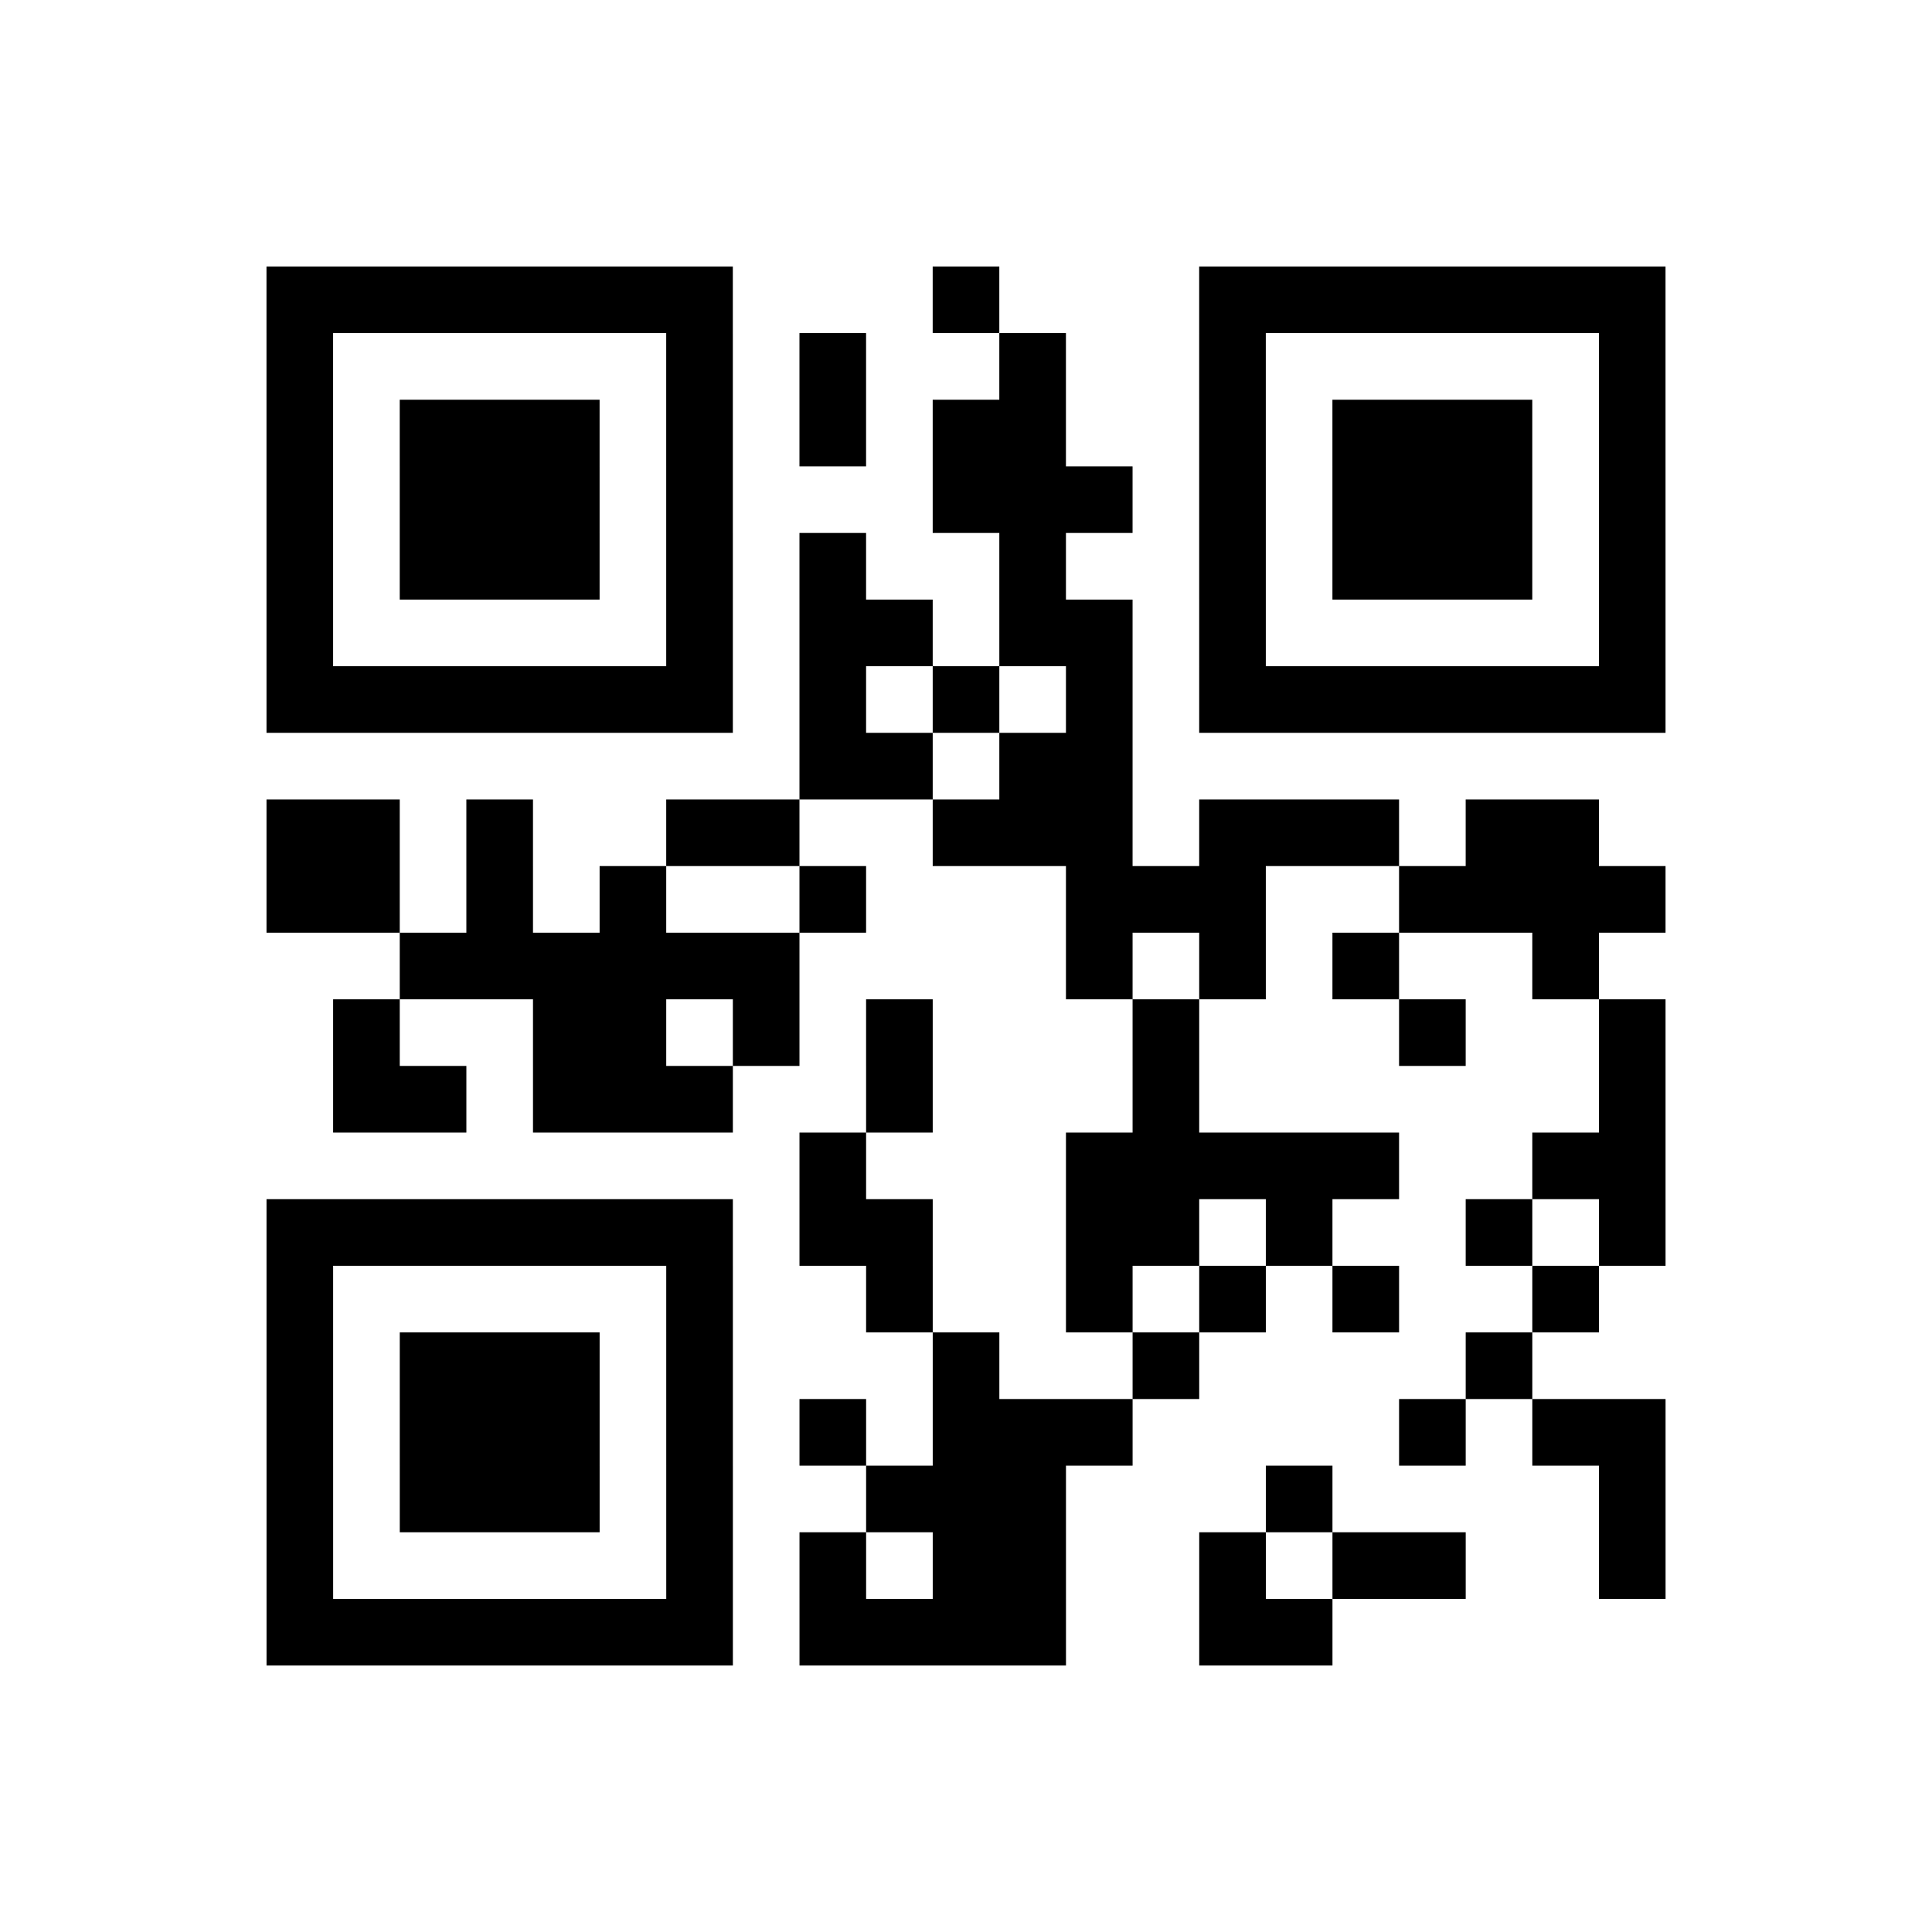 <?xml version="1.0" encoding="UTF-8"?>
<svg xmlns="http://www.w3.org/2000/svg" height="145" width="145" class="pyqrcode"><path transform="scale(5)" stroke="#000" class="pyqrline" d="M4 4.5h7m3 0h1m3 0h7m-21 1h1m5 0h1m1 0h1m2 0h1m2 0h1m5 0h1m-21 1h1m1 0h3m1 0h1m1 0h1m1 0h2m2 0h1m1 0h3m1 0h1m-21 1h1m1 0h3m1 0h1m3 0h3m1 0h1m1 0h3m1 0h1m-21 1h1m1 0h3m1 0h1m1 0h1m2 0h1m2 0h1m1 0h3m1 0h1m-21 1h1m5 0h1m1 0h2m1 0h2m1 0h1m5 0h1m-21 1h7m1 0h1m1 0h1m1 0h1m1 0h7m-13 1h2m1 0h2m-13 1h2m1 0h1m2 0h2m2 0h3m1 0h3m1 0h2m-20 1h2m1 0h1m1 0h1m2 0h1m3 0h3m2 0h4m-19 1h6m4 0h1m1 0h1m1 0h1m2 0h1m-19 1h1m2 0h2m1 0h1m1 0h1m3 0h1m3 0h1m2 0h1m-20 1h2m1 0h3m2 0h1m3 0h1m6 0h1m-13 1h1m3 0h5m2 0h2m-21 1h7m1 0h2m2 0h2m1 0h1m2 0h1m1 0h1m-21 1h1m5 0h1m2 0h1m2 0h1m1 0h1m1 0h1m2 0h1m-20 1h1m1 0h3m1 0h1m3 0h1m2 0h1m4 0h1m-19 1h1m1 0h3m1 0h1m1 0h1m1 0h3m4 0h1m1 0h2m-21 1h1m1 0h3m1 0h1m2 0h3m3 0h1m4 0h1m-21 1h1m5 0h1m1 0h1m1 0h2m2 0h1m1 0h2m2 0h1m-21 1h7m1 0h4m2 0h2"/></svg>
